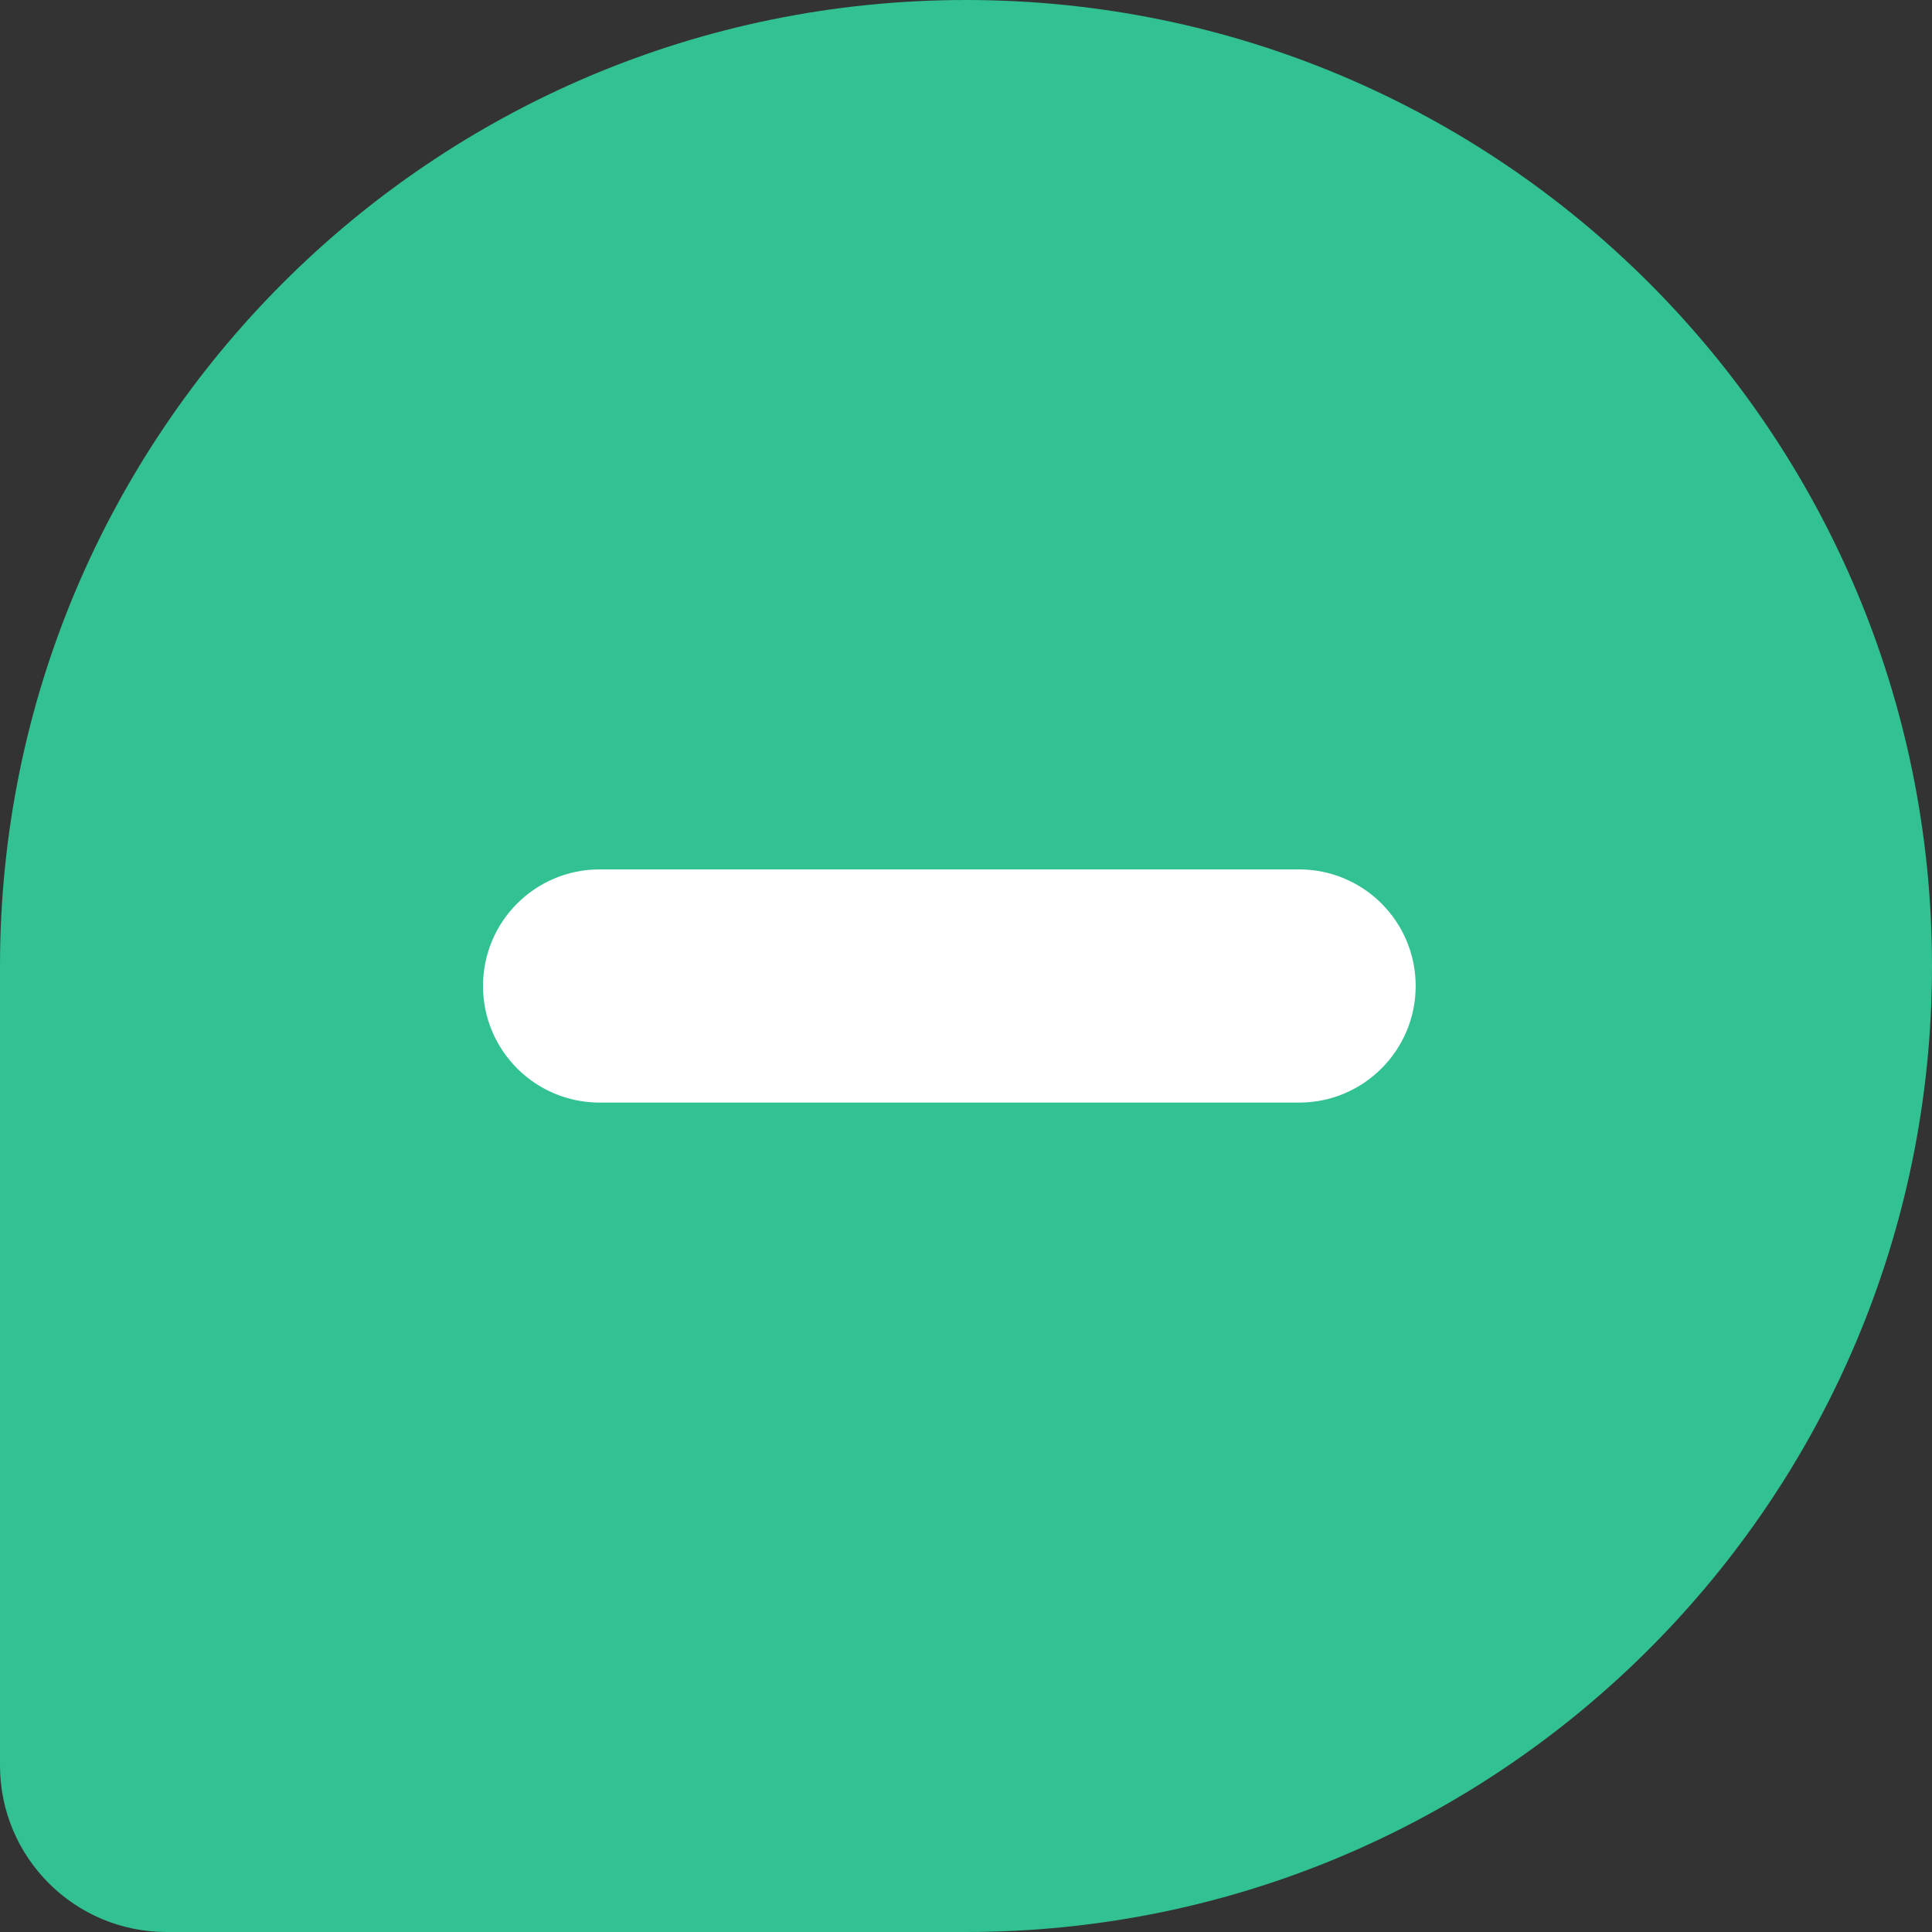 <?xml version="1.0" encoding="UTF-8"?>
<svg width="20px" height="20px" viewBox="0 0 20 20" version="1.1" xmlns="http://www.w3.org/2000/svg" xmlns:xlink="http://www.w3.org/1999/xlink">
    <rect x="0" y="0" width="20" height="20" fill="#333333" stroke="none"/>
    <title>Group 9</title>
    <g id="Nav" stroke="none" stroke-width="1" fill="none" fill-rule="evenodd">
        <g id="main-Nav-02" transform="translate(-232, -209)">
            <g id="Group-19" transform="translate(202, 60)">
                <g id="Group-13" transform="translate(30, 147)">
                    <g id="Group-9" transform="translate(0, 2)">
                        <path d="M10,20 L1.724,20 C0.772,20 0,19.228 0,18.276 L0,10 C0,4.477 4.477,0 10,0 L10,0 C15.523,0 20,4.477 20,10 L20,10 C20,15.523 15.523,20 10,20" id="Fill-1" fill="#31C193"></path>
                        <path d="M13.448,11.414 L6.207,11.414 C5.54,11.414 5,10.873 5,10.207 C5,9.54 5.54,9 6.207,9 L13.448,9 C14.115,9 14.655,9.54 14.655,10.207 C14.655,10.873 14.115,11.414 13.448,11.414" id="Fill-3" fill="#FFFFFF"></path>
                    </g>
                </g>
            </g>
        </g>
    </g>
</svg>